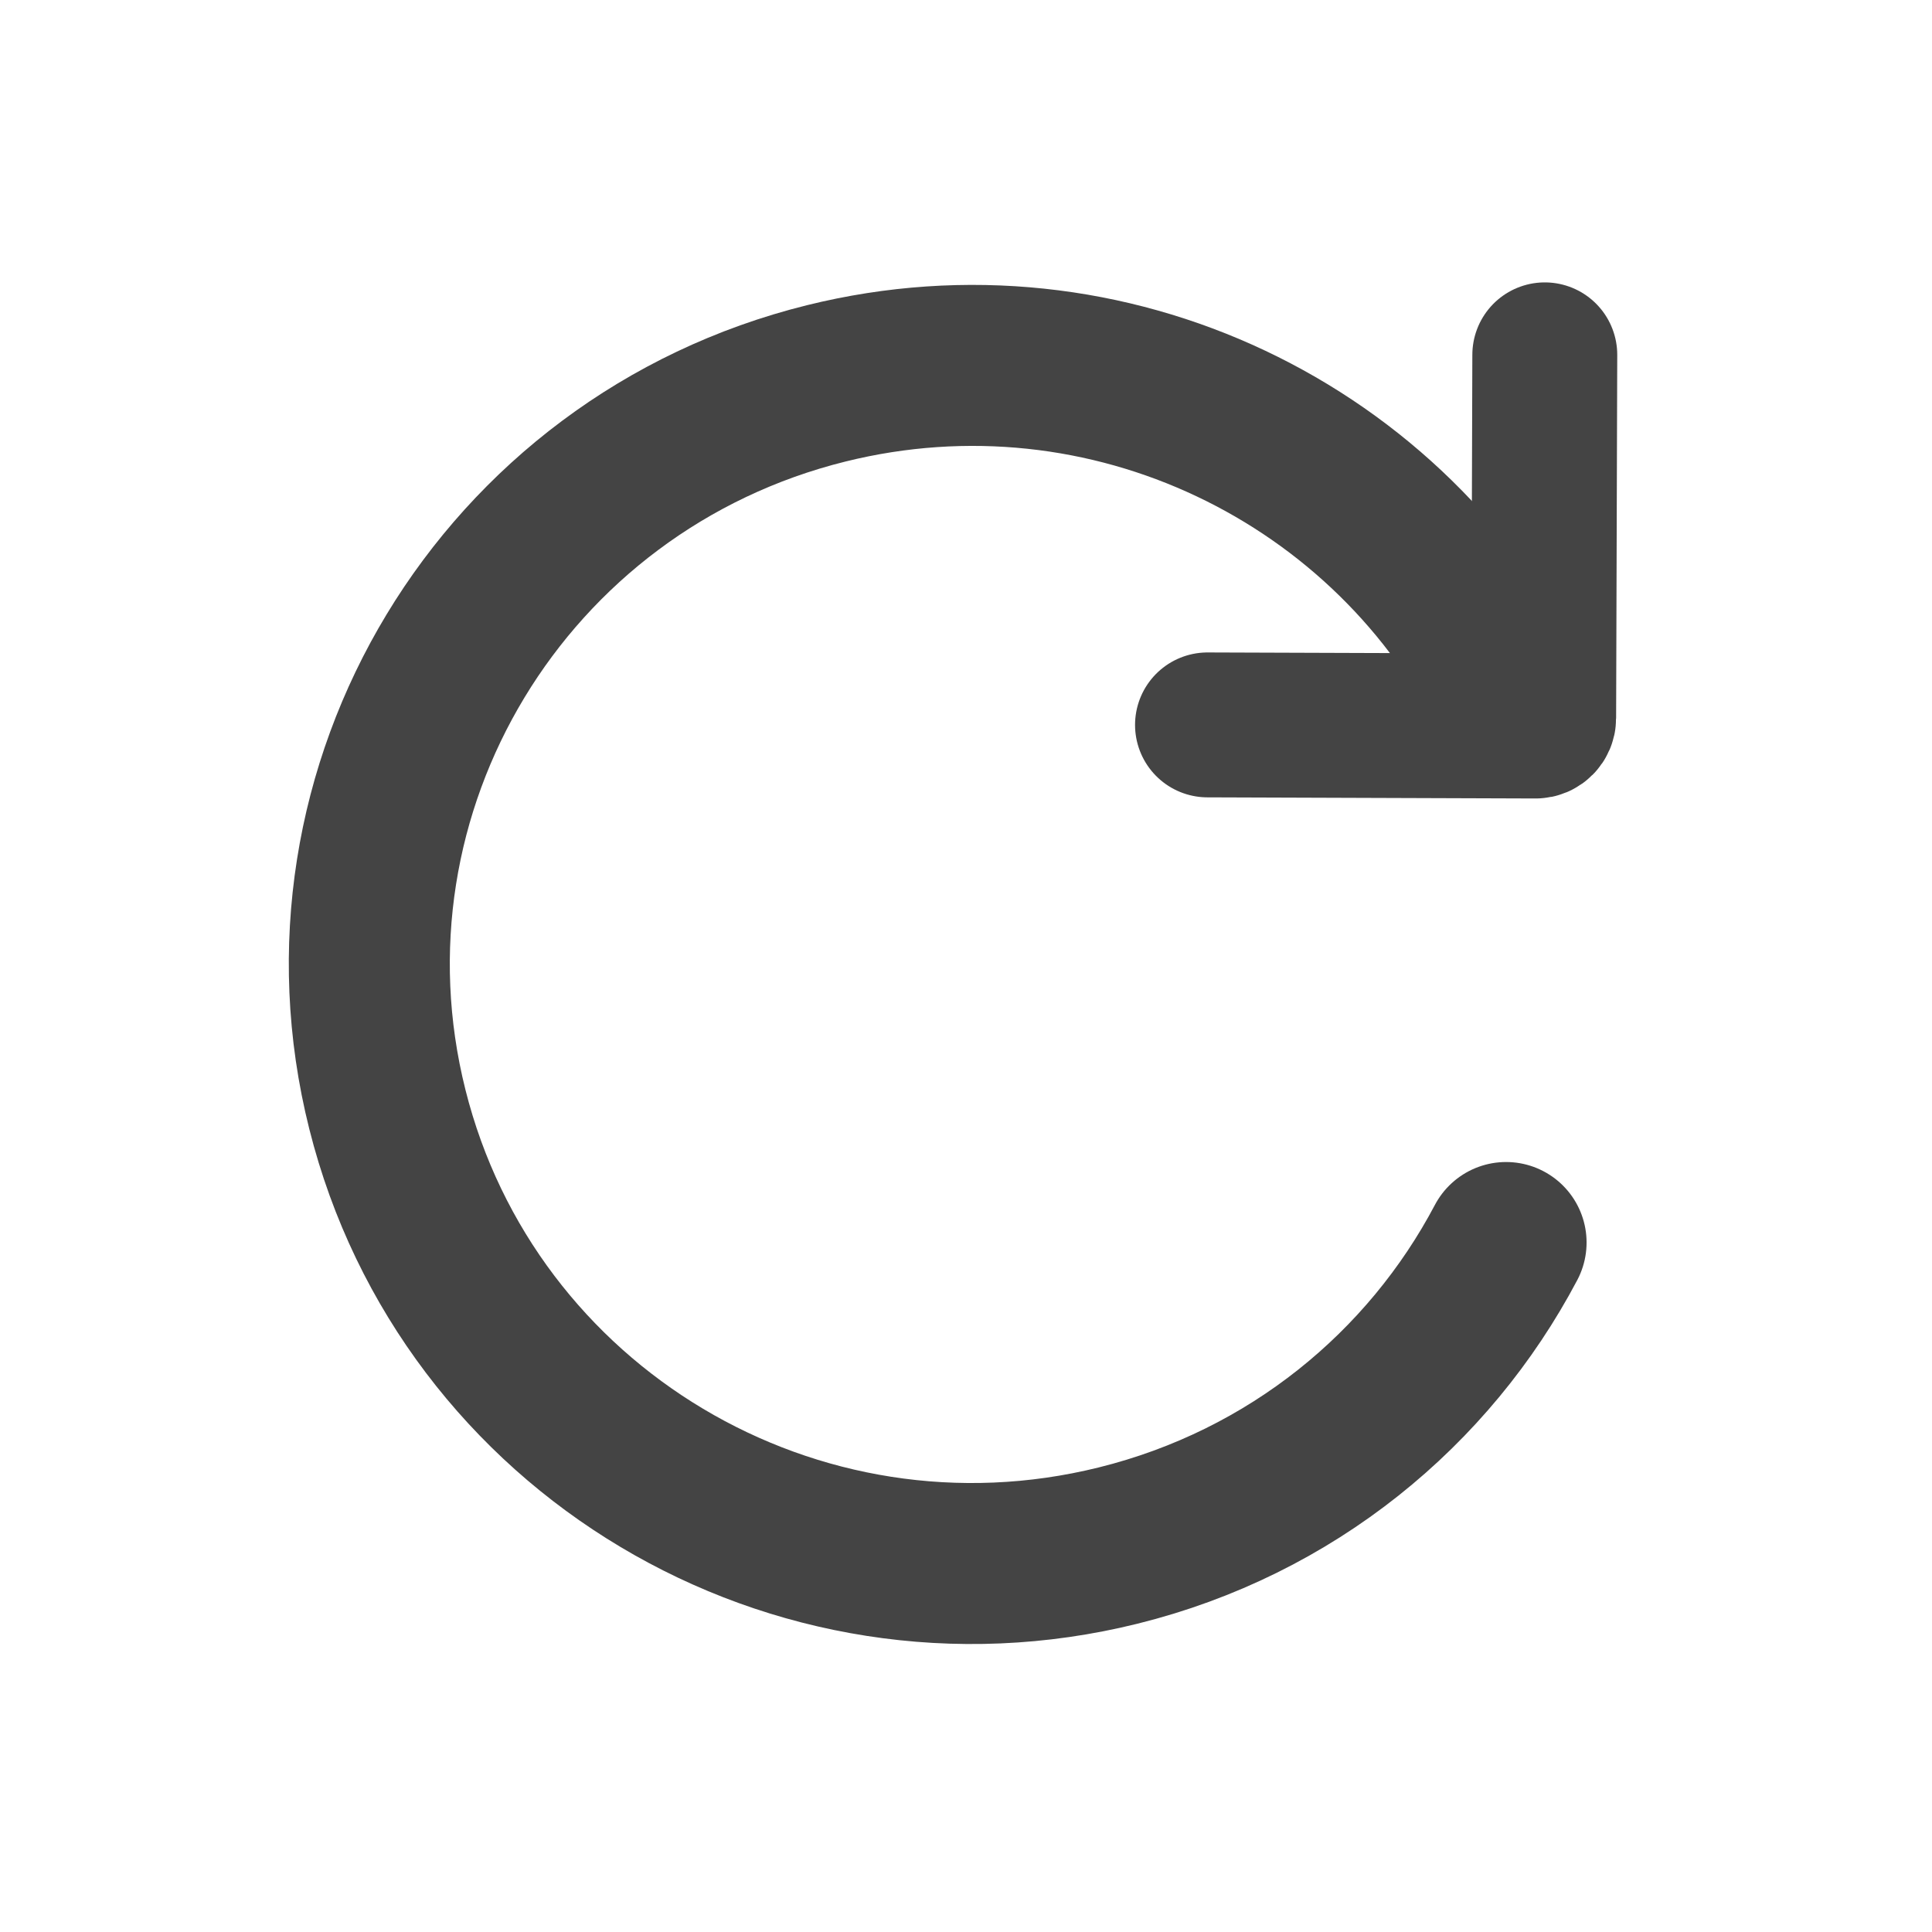 <svg width="24" height="24" viewBox="0 0 24 24" fill="none" xmlns="http://www.w3.org/2000/svg">
<mask id="mask0_691_7437" style="mask-type:luminance" maskUnits="userSpaceOnUse" x="0" y="0" width="24" height="24">
<path d="M24 0H0V24H24V0Z" fill="white"/>
</mask>
<g mask="url(#mask0_691_7437)">
<path d="M18.818 8.739C17.308 5.632 13.767 3.894 10.265 4.762C6.253 5.756 3.811 9.794 4.812 13.781C5.812 17.768 9.876 20.194 13.888 19.2C16.047 18.665 17.751 17.25 18.709 15.435" stroke="#444444" stroke-width="2" stroke-linecap="round"/>
<path d="M15 9.005L19.076 9.019C19.131 9.019 19.176 8.974 19.176 8.919L19.19 4.408" stroke="#444444" stroke-width="1.8" stroke-linecap="round"/>
</g>
</svg>
